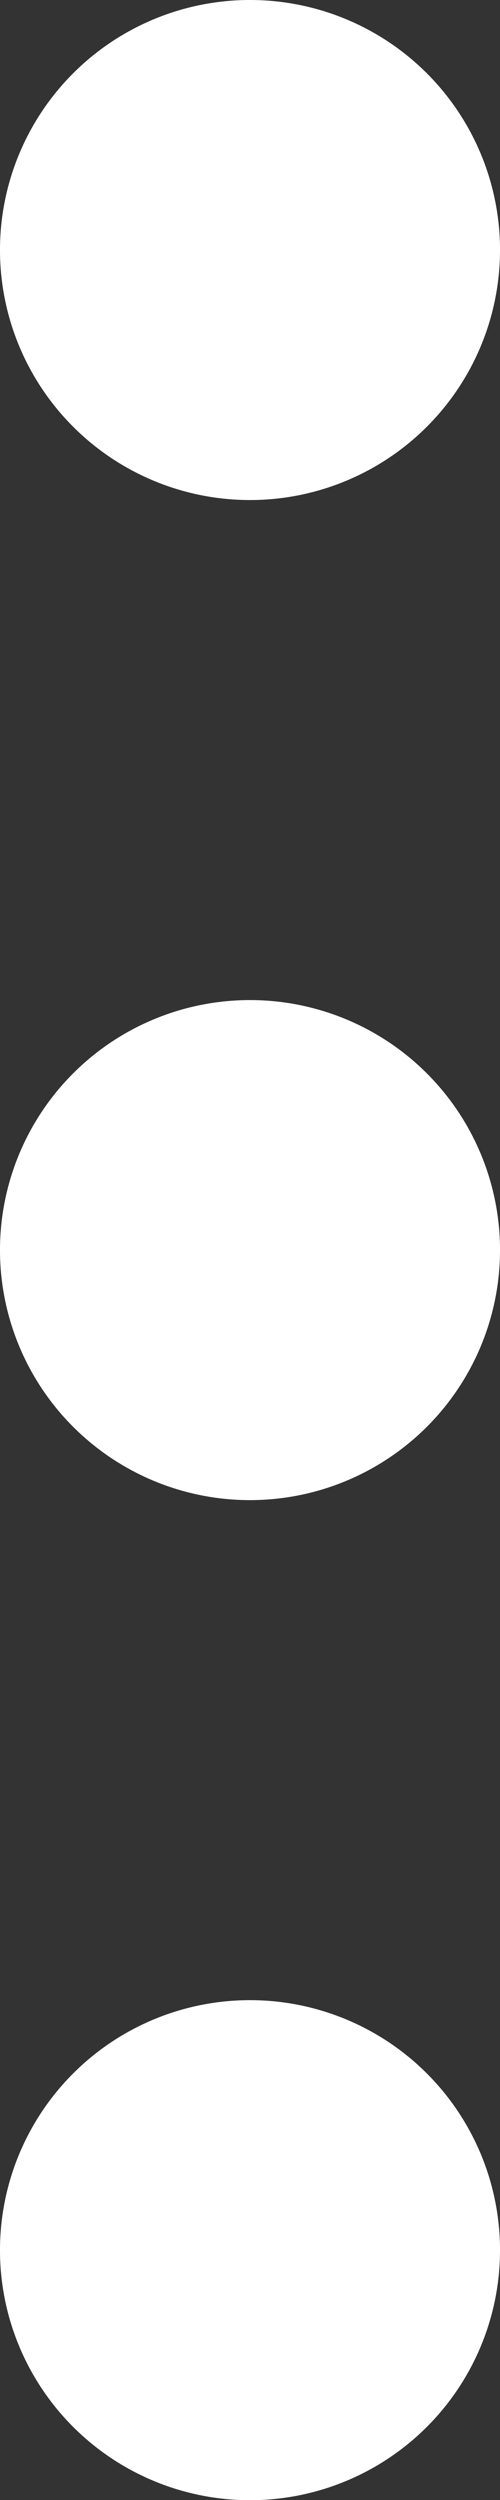 <svg id="グループ_289" data-name="グループ 289" xmlns="http://www.w3.org/2000/svg" xmlns:xlink="http://www.w3.org/1999/xlink" width="3.26" height="16.299" viewBox="0 0 3.26 16.299">
  <rect x="0" y="0" width="3.26" height="16.299" fill="#333333" stroke="none"/>
  <defs>
    <clipPath id="clip-path">
      <rect id="長方形_1472" data-name="長方形 1472" width="3.26" height="16.299" fill="#fff"/>
    </clipPath>
  </defs>
  <g id="グループ_288" data-name="グループ 288" clip-path="url(#clip-path)">
    <path id="パス_853" data-name="パス 853" d="M1.63,3.26A1.63,1.63,0,1,1,3.26,1.63,1.63,1.63,0,0,1,1.63,3.26m0,6.52A1.63,1.63,0,1,1,3.26,8.15a1.63,1.63,0,0,1-1.63,1.63m0,6.52a1.63,1.63,0,1,1,1.63-1.63A1.63,1.63,0,0,1,1.63,16.3" transform="translate(0 0)" fill="#fff"/>
  </g>
</svg>
